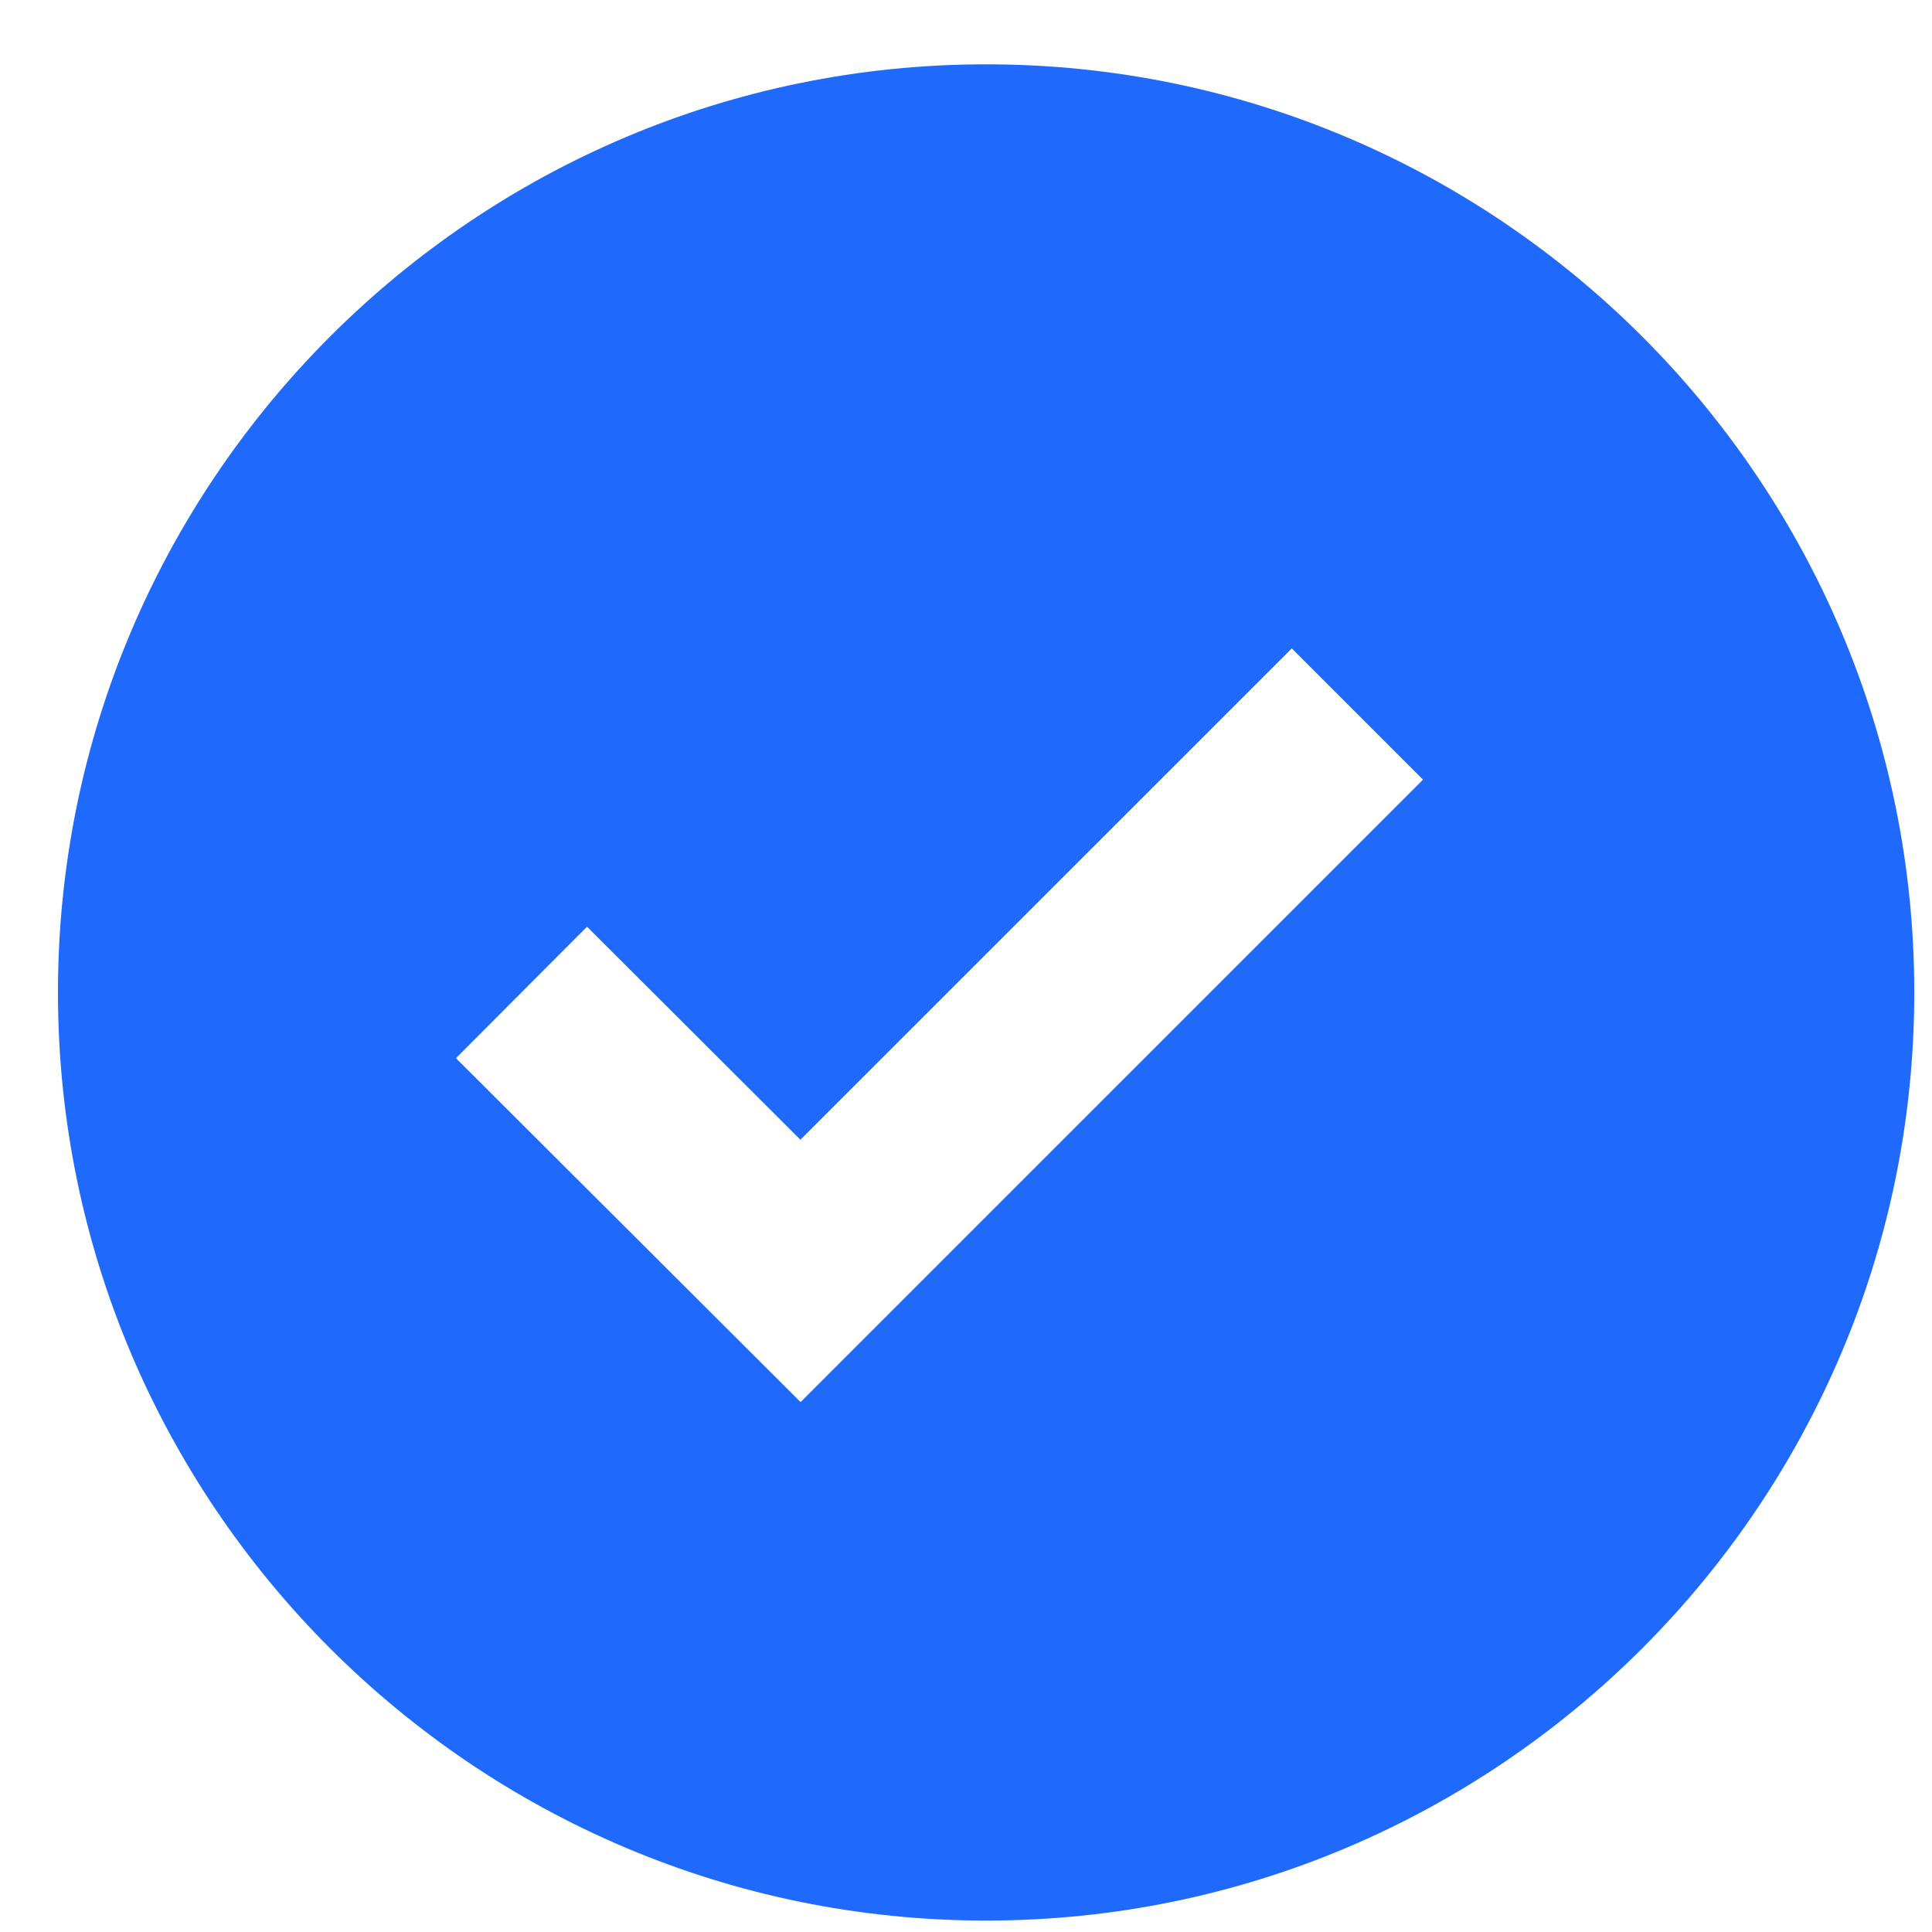 <svg width="24" height="24" viewBox="0 0 24 24" fill="none" xmlns="http://www.w3.org/2000/svg">
<path d="M12.25 0.799C5.893 0.799 0.72 5.971 0.72 12.329C0.72 18.686 5.893 23.858 12.25 23.858C18.608 23.858 23.78 18.686 23.78 12.329C23.78 5.971 18.608 0.799 12.25 0.799ZM9.945 17.417L5.664 13.145L7.292 11.512L9.943 14.158L16.047 8.055L17.677 9.685L9.945 17.417Z" fill="#1F6AFC"/>
</svg>
